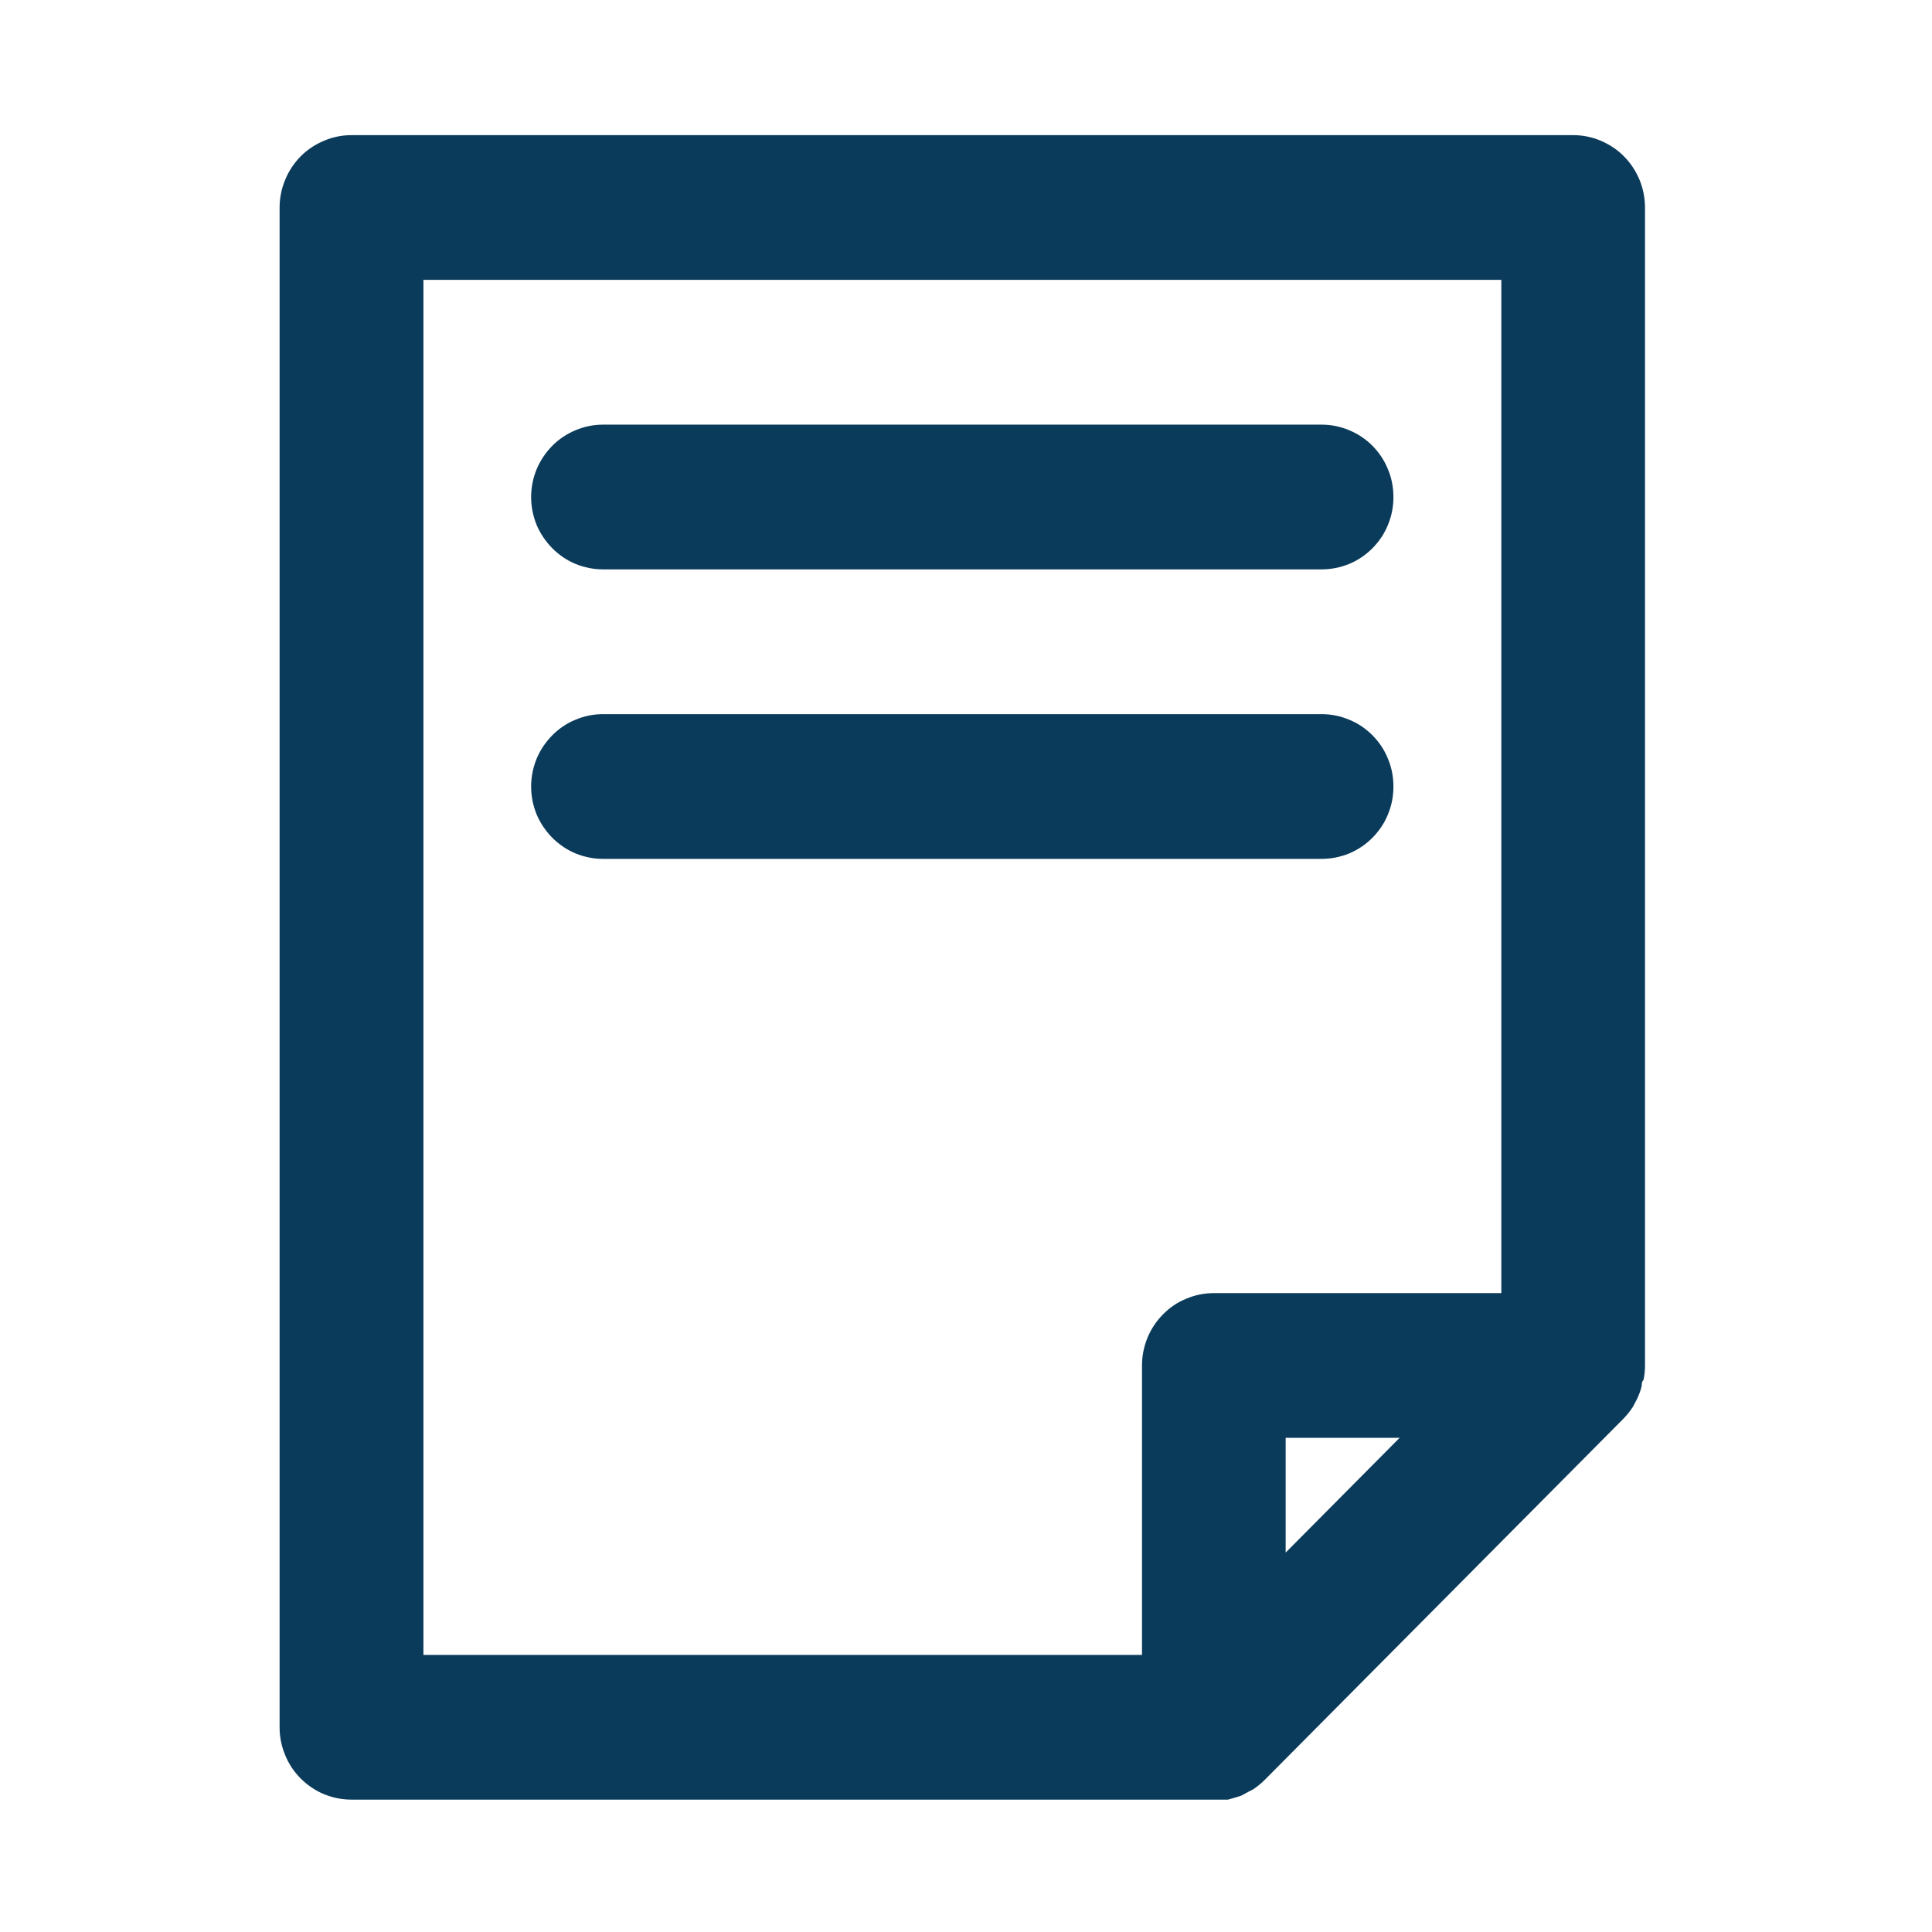<?xml version="1.0" encoding="UTF-8"?> <svg xmlns="http://www.w3.org/2000/svg" xmlns:xlink="http://www.w3.org/1999/xlink" width="65" zoomAndPan="magnify" viewBox="0 0 48.75 48.75" height="65" preserveAspectRatio="xMidYMid meet"><defs><clipPath id="id1"><path d="M 7.031 3.41 L 41.531 3.41 L 41.531 45.41 L 7.031 45.41 Z M 7.031 3.41 " clip-rule="nonzero"></path></clipPath></defs><g clip-path="url(#id1)"><path fill="rgb(4.309%, 23.14%, 35.689%)" d="M 41.371 35.148 C 41.395 35.09 41.41 35.027 41.426 34.965 C 41.426 34.91 41.426 34.867 41.473 34.812 C 41.496 34.695 41.508 34.574 41.508 34.453 L 41.508 5.238 C 41.508 4.996 41.461 4.762 41.371 4.539 C 41.277 4.316 41.148 4.117 40.977 3.945 C 40.809 3.773 40.609 3.645 40.391 3.551 C 40.168 3.457 39.938 3.41 39.695 3.41 L 8.871 3.41 C 8.629 3.41 8.398 3.457 8.176 3.551 C 7.953 3.645 7.758 3.773 7.586 3.945 C 7.418 4.117 7.285 4.316 7.195 4.539 C 7.102 4.762 7.055 4.996 7.055 5.238 L 7.055 43.586 C 7.055 43.828 7.102 44.059 7.195 44.285 C 7.285 44.508 7.418 44.707 7.586 44.875 C 7.758 45.047 7.953 45.18 8.176 45.273 C 8.398 45.363 8.629 45.41 8.871 45.41 L 30.629 45.41 C 30.746 45.422 30.863 45.422 30.984 45.41 L 31.137 45.367 L 31.316 45.312 L 31.488 45.219 L 31.625 45.148 C 31.727 45.078 31.82 45.004 31.906 44.918 L 40.973 35.789 C 41.059 35.699 41.133 35.605 41.199 35.504 C 41.199 35.504 41.246 35.414 41.273 35.367 C 41.312 35.297 41.344 35.223 41.371 35.148 Z M 10.684 7.062 L 37.883 7.062 L 37.883 32.629 L 30.629 32.629 C 30.387 32.629 30.156 32.676 29.934 32.77 C 29.711 32.859 29.516 32.992 29.348 33.164 C 29.176 33.336 29.047 33.531 28.953 33.758 C 28.863 33.98 28.816 34.211 28.816 34.453 L 28.816 41.758 L 10.684 41.758 Z M 35.316 36.281 L 32.441 39.176 L 32.441 36.281 Z M 35.316 36.281 " fill-opacity="1" fill-rule="nonzero"></path></g><path fill="rgb(4.309%, 23.14%, 35.689%)" d="M 15.215 14.367 L 33.348 14.367 C 33.59 14.367 33.82 14.32 34.043 14.23 C 34.266 14.137 34.461 14.004 34.633 13.832 C 34.801 13.66 34.934 13.465 35.023 13.242 C 35.117 13.016 35.16 12.785 35.16 12.543 C 35.16 12.301 35.117 12.066 35.023 11.844 C 34.934 11.621 34.801 11.422 34.633 11.25 C 34.461 11.078 34.266 10.949 34.043 10.855 C 33.82 10.762 33.59 10.715 33.348 10.715 L 15.215 10.715 C 14.977 10.715 14.746 10.762 14.523 10.855 C 14.301 10.949 14.105 11.078 13.934 11.25 C 13.766 11.422 13.633 11.621 13.539 11.844 C 13.449 12.066 13.402 12.301 13.402 12.543 C 13.402 12.785 13.449 13.016 13.539 13.242 C 13.633 13.465 13.766 13.66 13.934 13.832 C 14.105 14.004 14.301 14.137 14.523 14.23 C 14.746 14.32 14.977 14.367 15.215 14.367 Z M 15.215 14.367 " fill-opacity="1" fill-rule="nonzero"></path><path fill="rgb(4.309%, 23.14%, 35.689%)" d="M 35.16 19.848 C 35.16 19.605 35.117 19.371 35.023 19.148 C 34.934 18.922 34.801 18.727 34.633 18.555 C 34.461 18.383 34.266 18.25 34.043 18.16 C 33.82 18.066 33.59 18.02 33.348 18.02 L 15.215 18.02 C 14.977 18.02 14.746 18.066 14.523 18.16 C 14.301 18.25 14.105 18.383 13.934 18.555 C 13.766 18.727 13.633 18.922 13.539 19.148 C 13.449 19.371 13.402 19.605 13.402 19.848 C 13.402 20.09 13.449 20.32 13.539 20.547 C 13.633 20.77 13.766 20.965 13.934 21.137 C 14.105 21.309 14.301 21.441 14.523 21.535 C 14.746 21.625 14.977 21.672 15.215 21.672 L 33.348 21.672 C 33.59 21.672 33.82 21.625 34.043 21.535 C 34.266 21.441 34.461 21.309 34.633 21.137 C 34.801 20.965 34.934 20.77 35.023 20.547 C 35.117 20.32 35.16 20.09 35.16 19.848 Z M 35.16 19.848 " fill-opacity="1" fill-rule="nonzero"></path></svg> 